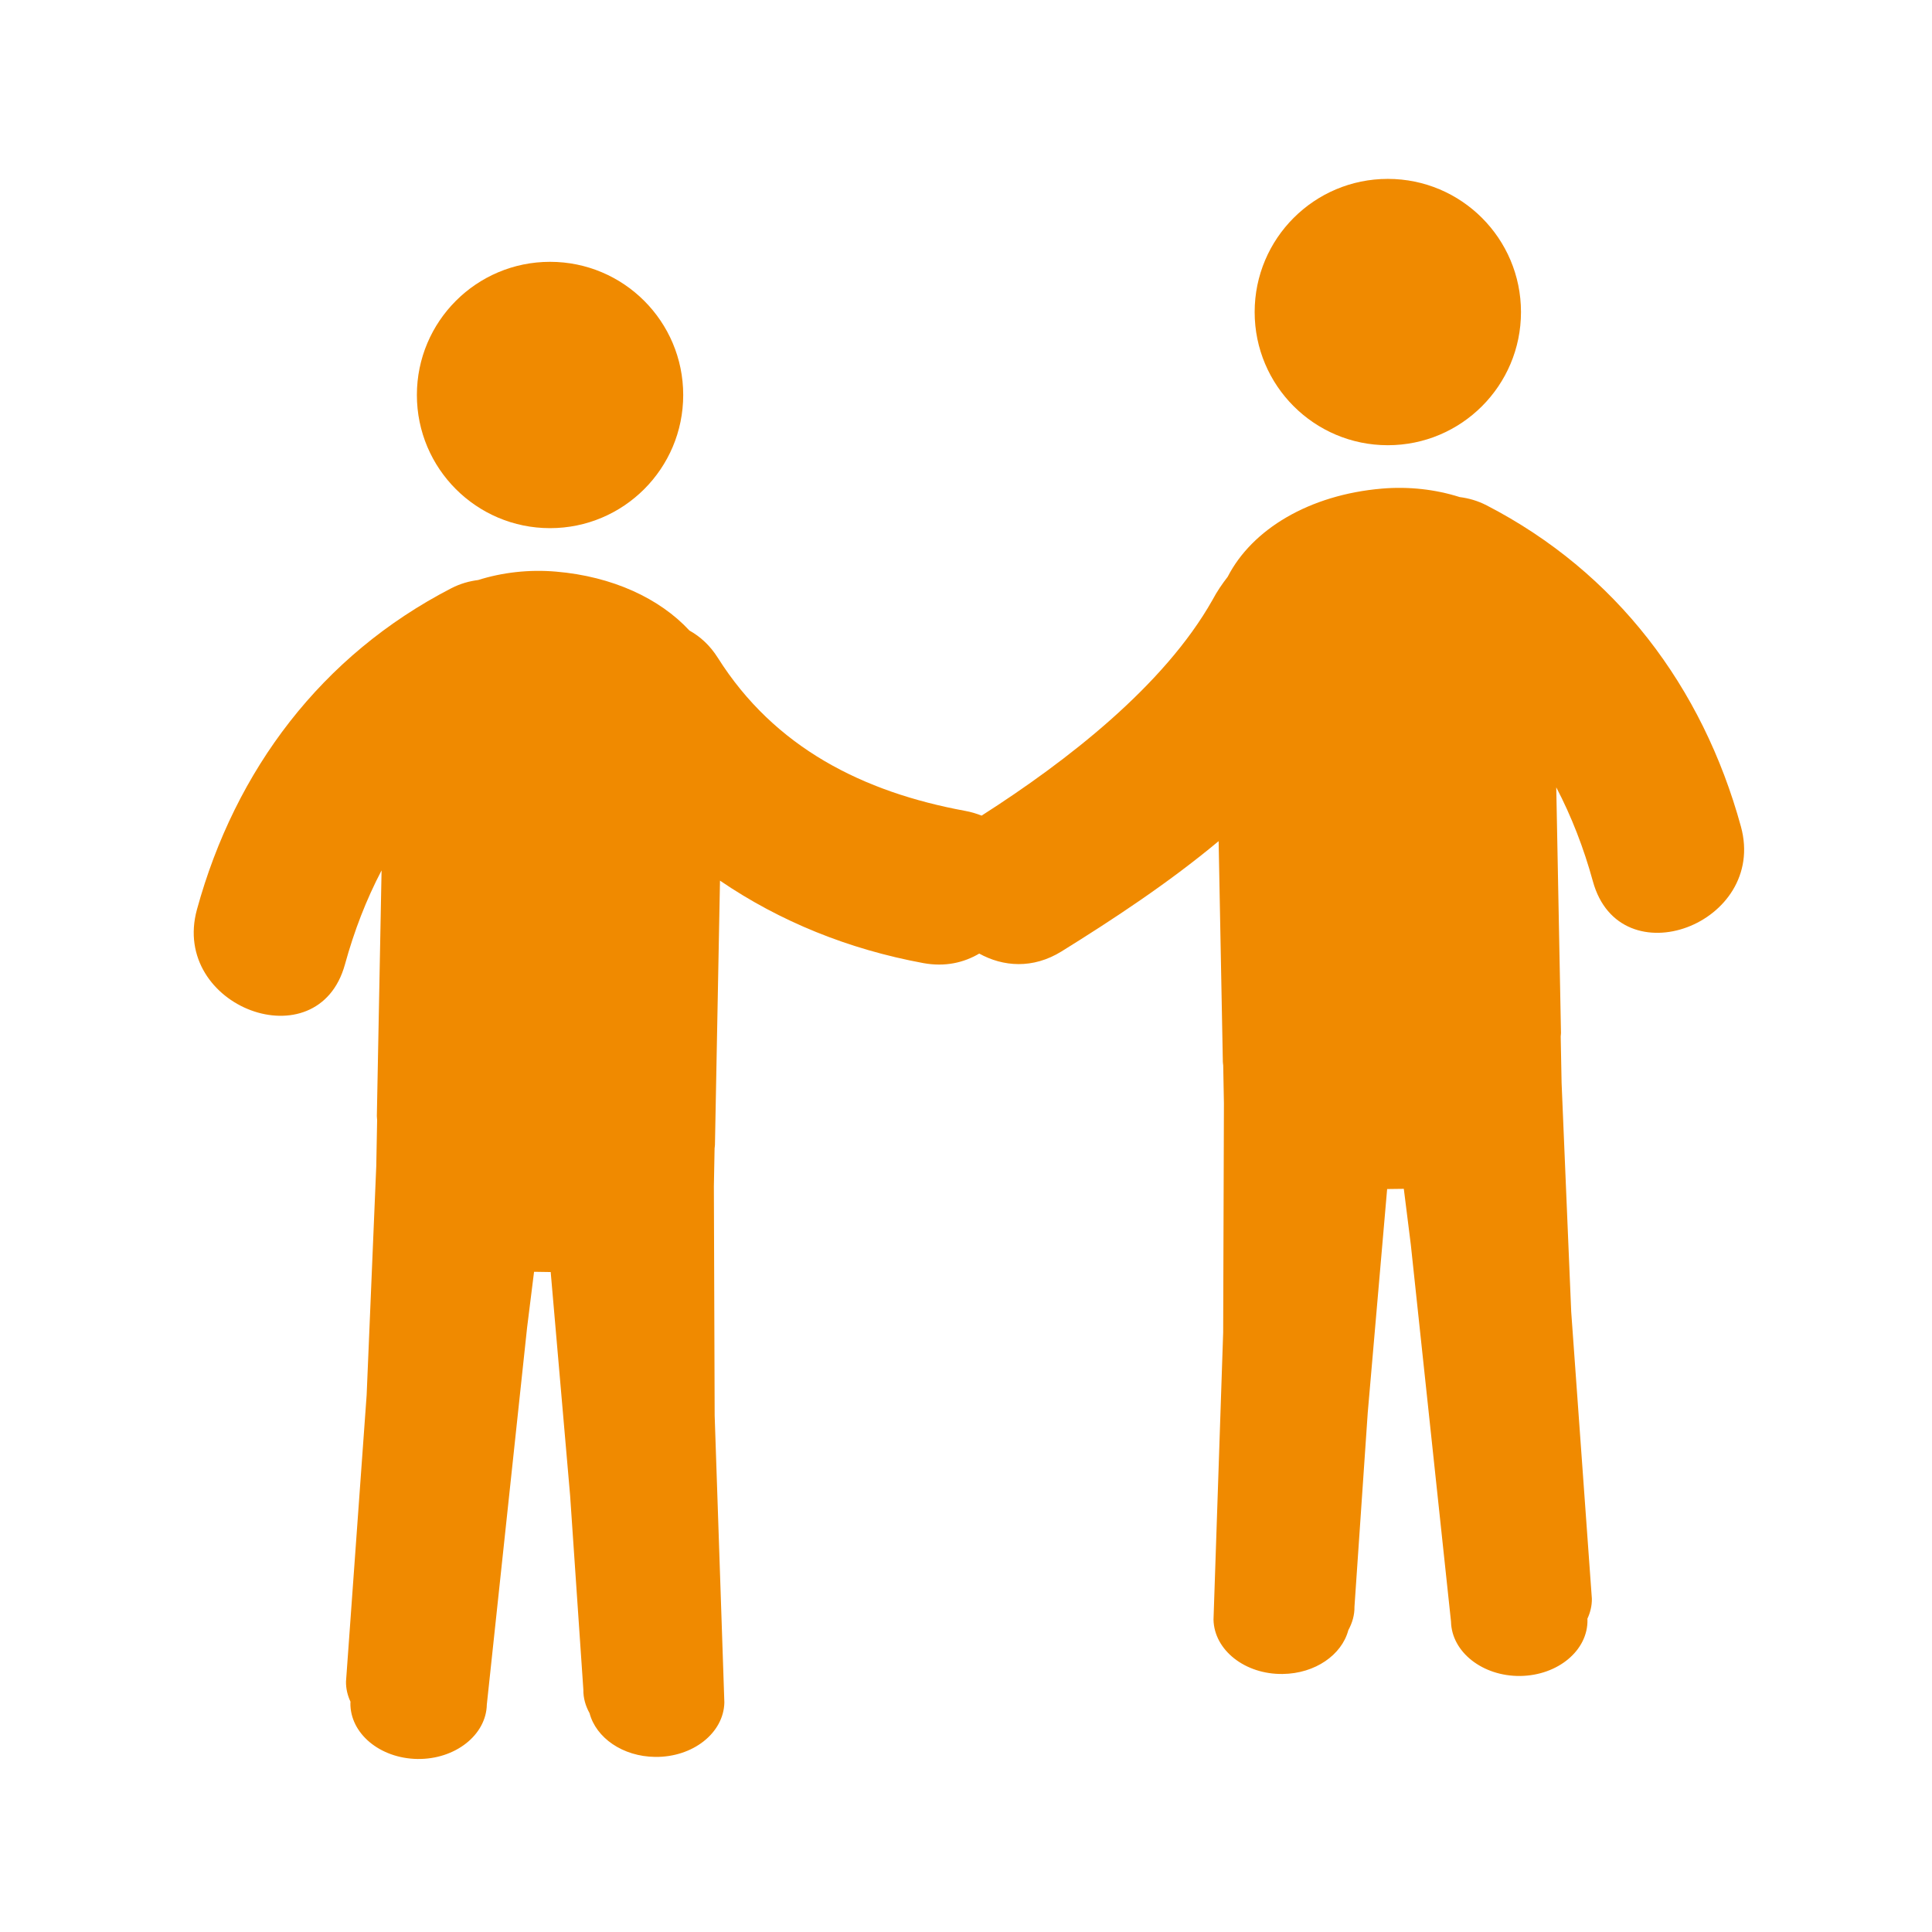 <?xml version="1.0" encoding="UTF-8"?>
<svg width="54px" height="54px" viewBox="0 0 54 54" version="1.1" xmlns="http://www.w3.org/2000/svg" xmlns:xlink="http://www.w3.org/1999/xlink">
    <title>Gezellige ontmoetingsruimte</title>
    <g id="Gezellige-ontmoetingsruimte" stroke="none" stroke-width="1" fill="none" fill-rule="evenodd">
        <rect fill="#FFFFFF" x="0" y="0" width="54" height="54"></rect>
        <rect id="Rectangle-Copy-4" fill="#FFFFFF" x="0" y="0" width="54" height="54"></rect>
        <g transform="translate(5, 5)" fill="#F08A00" fill-rule="nonzero">
            <path d="M43.659,18.101 C42.586,14.194 40.17,10.995 36.554,9.126 C36.293,8.991 36.042,8.925 35.798,8.893 C35.125,8.679 34.376,8.592 33.62,8.657 C31.598,8.831 29.998,9.789 29.314,11.122 C29.163,11.317 29.018,11.526 28.889,11.769 C27.539,14.164 24.817,16.276 22.436,17.797 C22.297,17.742 22.147,17.695 21.98,17.665 C19.121,17.139 16.649,15.898 15.063,13.385 C14.841,13.033 14.567,12.79 14.269,12.623 C13.439,11.726 12.119,11.111 10.541,10.977 C9.786,10.912 9.038,10.999 8.364,11.212 C8.122,11.243 7.871,11.309 7.61,11.444 C3.992,13.313 1.577,16.513 0.505,20.42 C-0.244,23.146 3.889,24.694 4.642,21.954 C4.899,21.02 5.238,20.142 5.665,19.328 C5.621,21.617 5.577,23.907 5.533,26.195 C5.532,26.232 5.541,26.267 5.541,26.304 L5.517,27.587 L5.248,33.989 L4.671,41.999 C4.668,42.2 4.715,42.39 4.797,42.565 L4.794,42.592 C4.778,43.447 5.617,44.149 6.671,44.164 C7.722,44.177 8.59,43.495 8.607,42.642 L9.732,32.11 L9.927,30.547 L10.392,30.554 L10.935,36.802 L11.305,42.226 C11.301,42.46 11.366,42.681 11.478,42.883 C11.659,43.572 12.404,44.095 13.31,44.106 C14.363,44.12 15.228,43.439 15.246,42.585 L14.975,34.564 L14.953,28.159 L14.973,27.097 C14.975,27.063 14.983,27.031 14.983,26.998 C15.03,24.537 15.077,22.076 15.124,19.614 C16.798,20.756 18.719,21.534 20.808,21.919 C21.415,22.03 21.939,21.907 22.37,21.653 C23.033,22.019 23.866,22.092 24.674,21.59 C26.085,20.713 27.65,19.688 29.061,18.51 C29.1,20.566 29.139,22.623 29.179,24.679 C29.179,24.712 29.187,24.744 29.189,24.777 L29.209,25.843 L29.188,32.245 L28.918,40.267 C28.934,41.121 29.8,41.804 30.853,41.788 C31.759,41.777 32.504,41.254 32.686,40.564 C32.796,40.363 32.862,40.141 32.858,39.907 L33.229,34.483 L33.771,28.234 L34.237,28.228 L34.433,29.791 L35.556,40.322 C35.573,41.175 36.44,41.856 37.492,41.844 C38.547,41.829 39.387,41.126 39.37,40.273 L39.367,40.247 C39.449,40.071 39.497,39.879 39.493,39.681 L38.916,31.668 L38.647,25.267 L38.622,23.971 C38.622,23.938 38.631,23.907 38.63,23.874 C38.586,21.584 38.542,19.295 38.498,17.006 C38.924,17.821 39.265,18.699 39.522,19.634 C40.274,22.375 44.407,20.827 43.659,18.101 Z" id="Path"></path>
            <circle id="Oval" cx="33.79" cy="3.722" r="3.722"></circle>
            <circle id="Oval" cx="10.374" cy="6.04" r="3.722"></circle>
        </g>
    </g>
</svg>